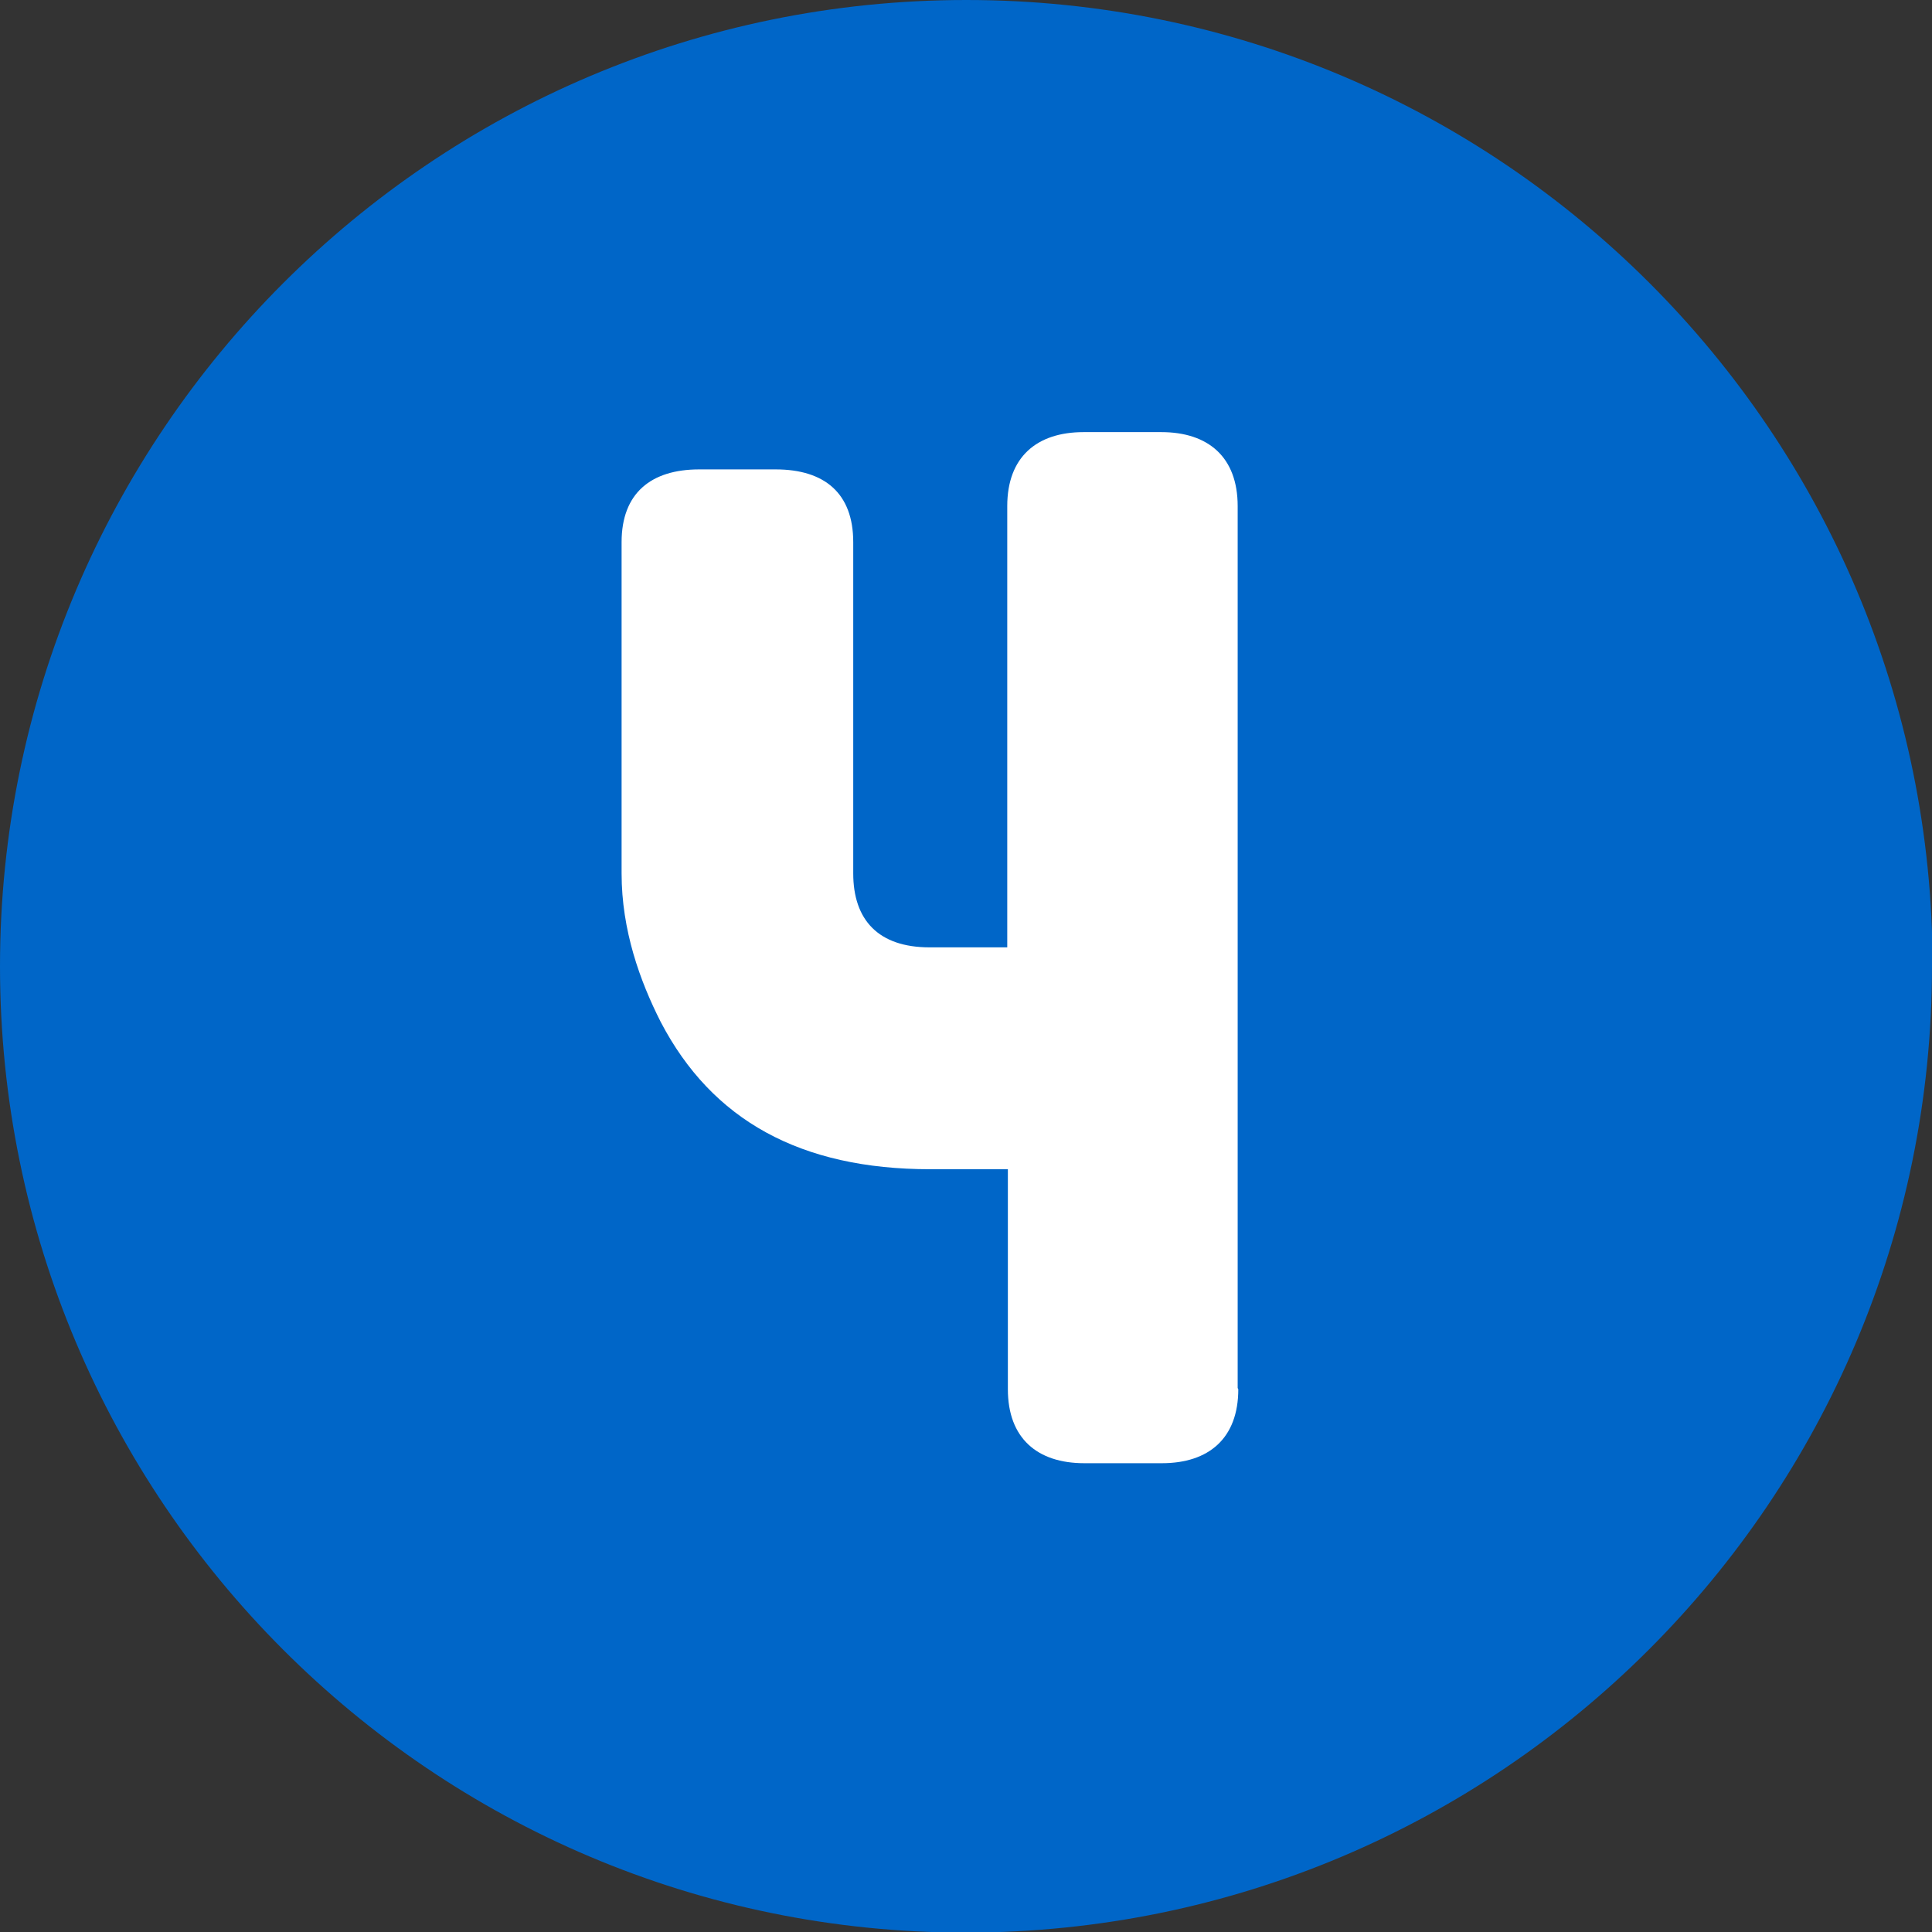 <?xml version="1.0" encoding="UTF-8"?>
<svg id="_レイヤー_2" data-name="レイヤー 2" xmlns="http://www.w3.org/2000/svg" viewBox="0 0 31.61 31.61">
  <rect x="0" y="0" width="31.61" height="31.61" fill="#333333" stroke="none"/>
  <defs>
    <style>
      .cls-1 {
        fill: #fff;
      }

      .cls-2 {
        fill: #0066c8;
      }
    </style>
  </defs>
  <g id="_レイヤー_1-2" data-name="レイヤー 1">
    <path class="cls-2" d="M31.61,15.81c0,8.73-7.08,15.81-15.81,15.81S0,24.53,0,15.81,7.08,0,15.81,0s15.81,7.08,15.81,15.81Z"/>
    <path class="cls-1" d="M20.26,22.73c0,.8-.48,1.21-1.25,1.21h-1.27c-.77,0-1.25-.41-1.25-1.21v-3.6h-1.27c-2.12,0-3.57-.8-4.41-2.41-.34-.67-.64-1.5-.64-2.43v-5.42c0-.8.48-1.19,1.27-1.19h1.25c.8,0,1.27.39,1.27,1.19v5.42c0,.76.41,1.21,1.25,1.21h1.27v-7.22c0-.8.48-1.21,1.25-1.21h1.27c.77,0,1.25.41,1.25,1.21v14.43Z"/>
  </g>
</svg>